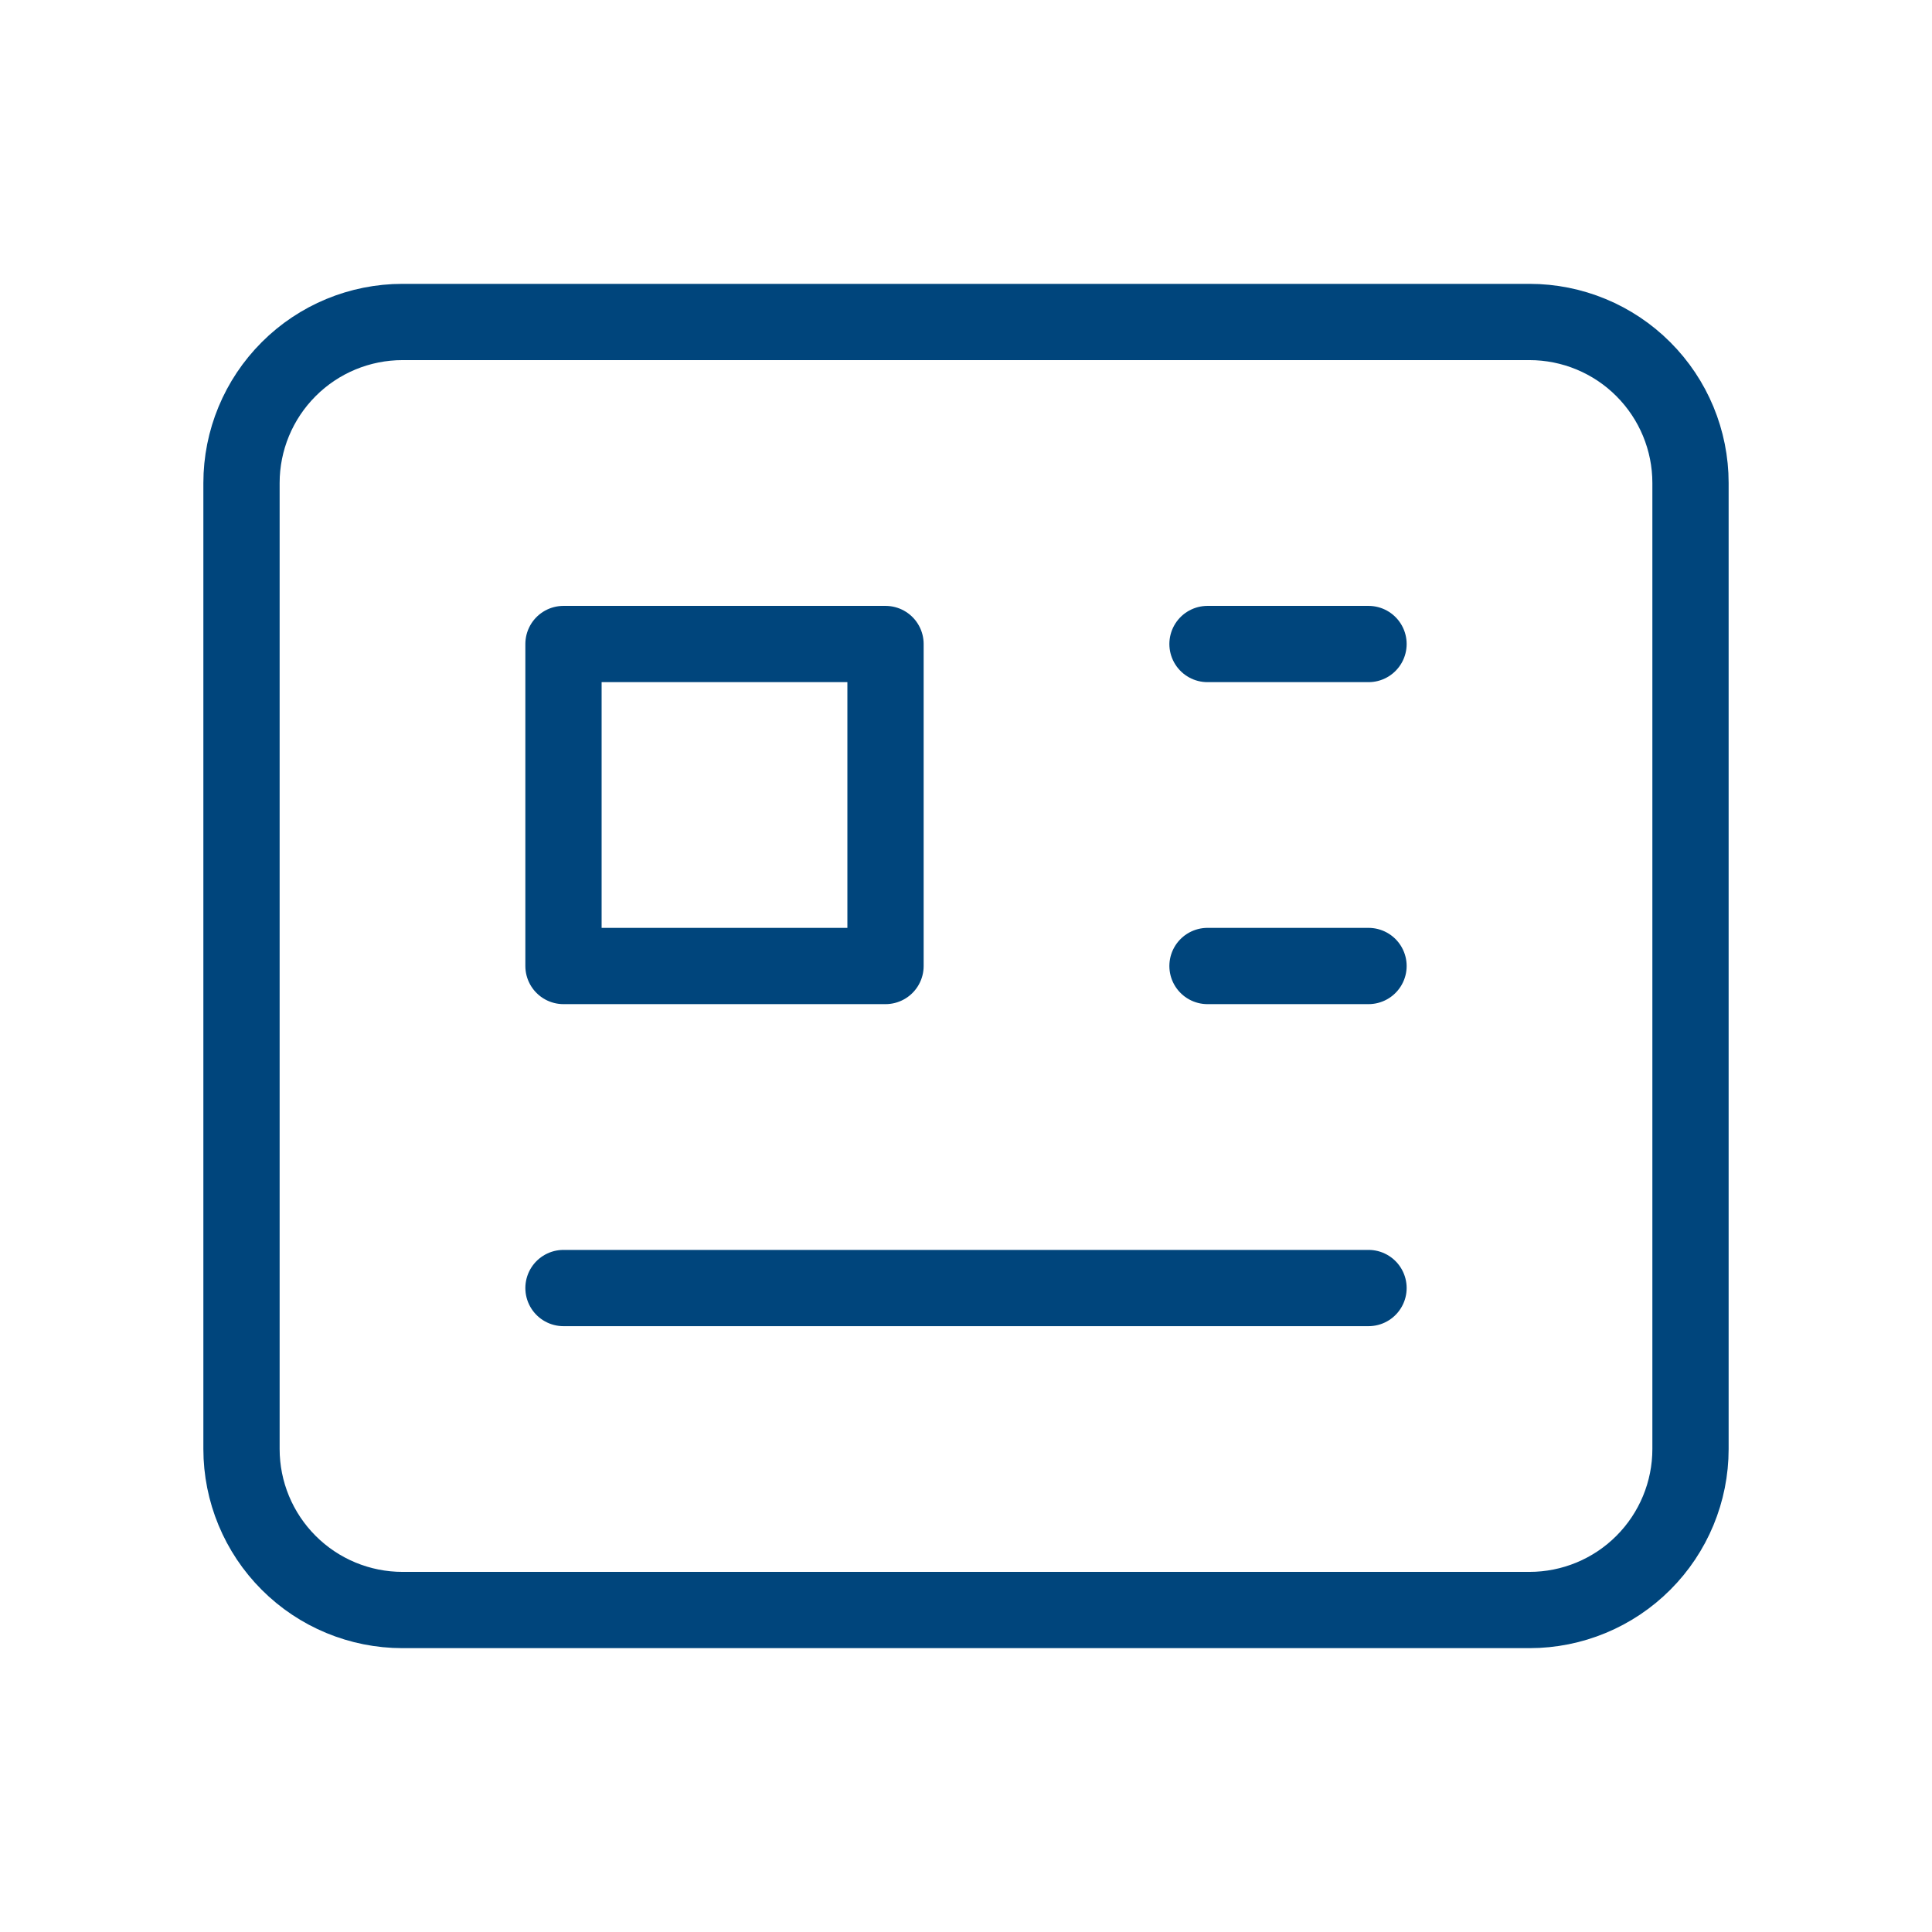 <svg width="38" height="38" viewBox="0 0 38 38" fill="none" xmlns="http://www.w3.org/2000/svg">
<path d="M23.75 12.667H26.917M23.75 19H26.917M26.917 25.334H11.083M11.083 12.667V19H17.417V12.667H11.083ZM7.917 31.667H30.083C30.923 31.667 31.729 31.333 32.322 30.739C32.916 30.145 33.25 29.34 33.25 28.5V9.5C33.25 8.66 32.916 7.855 32.322 7.261C31.729 6.667 30.923 6.333 30.083 6.333H7.917C7.077 6.333 6.271 6.667 5.678 7.261C5.084 7.855 4.75 8.66 4.75 9.5V28.5C4.75 29.34 5.084 30.145 5.678 30.739C6.271 31.333 7.077 31.667 7.917 31.667Z" stroke="#00457C" stroke-width="1.5" stroke-linecap="round" stroke-linejoin="round"/>
</svg>
